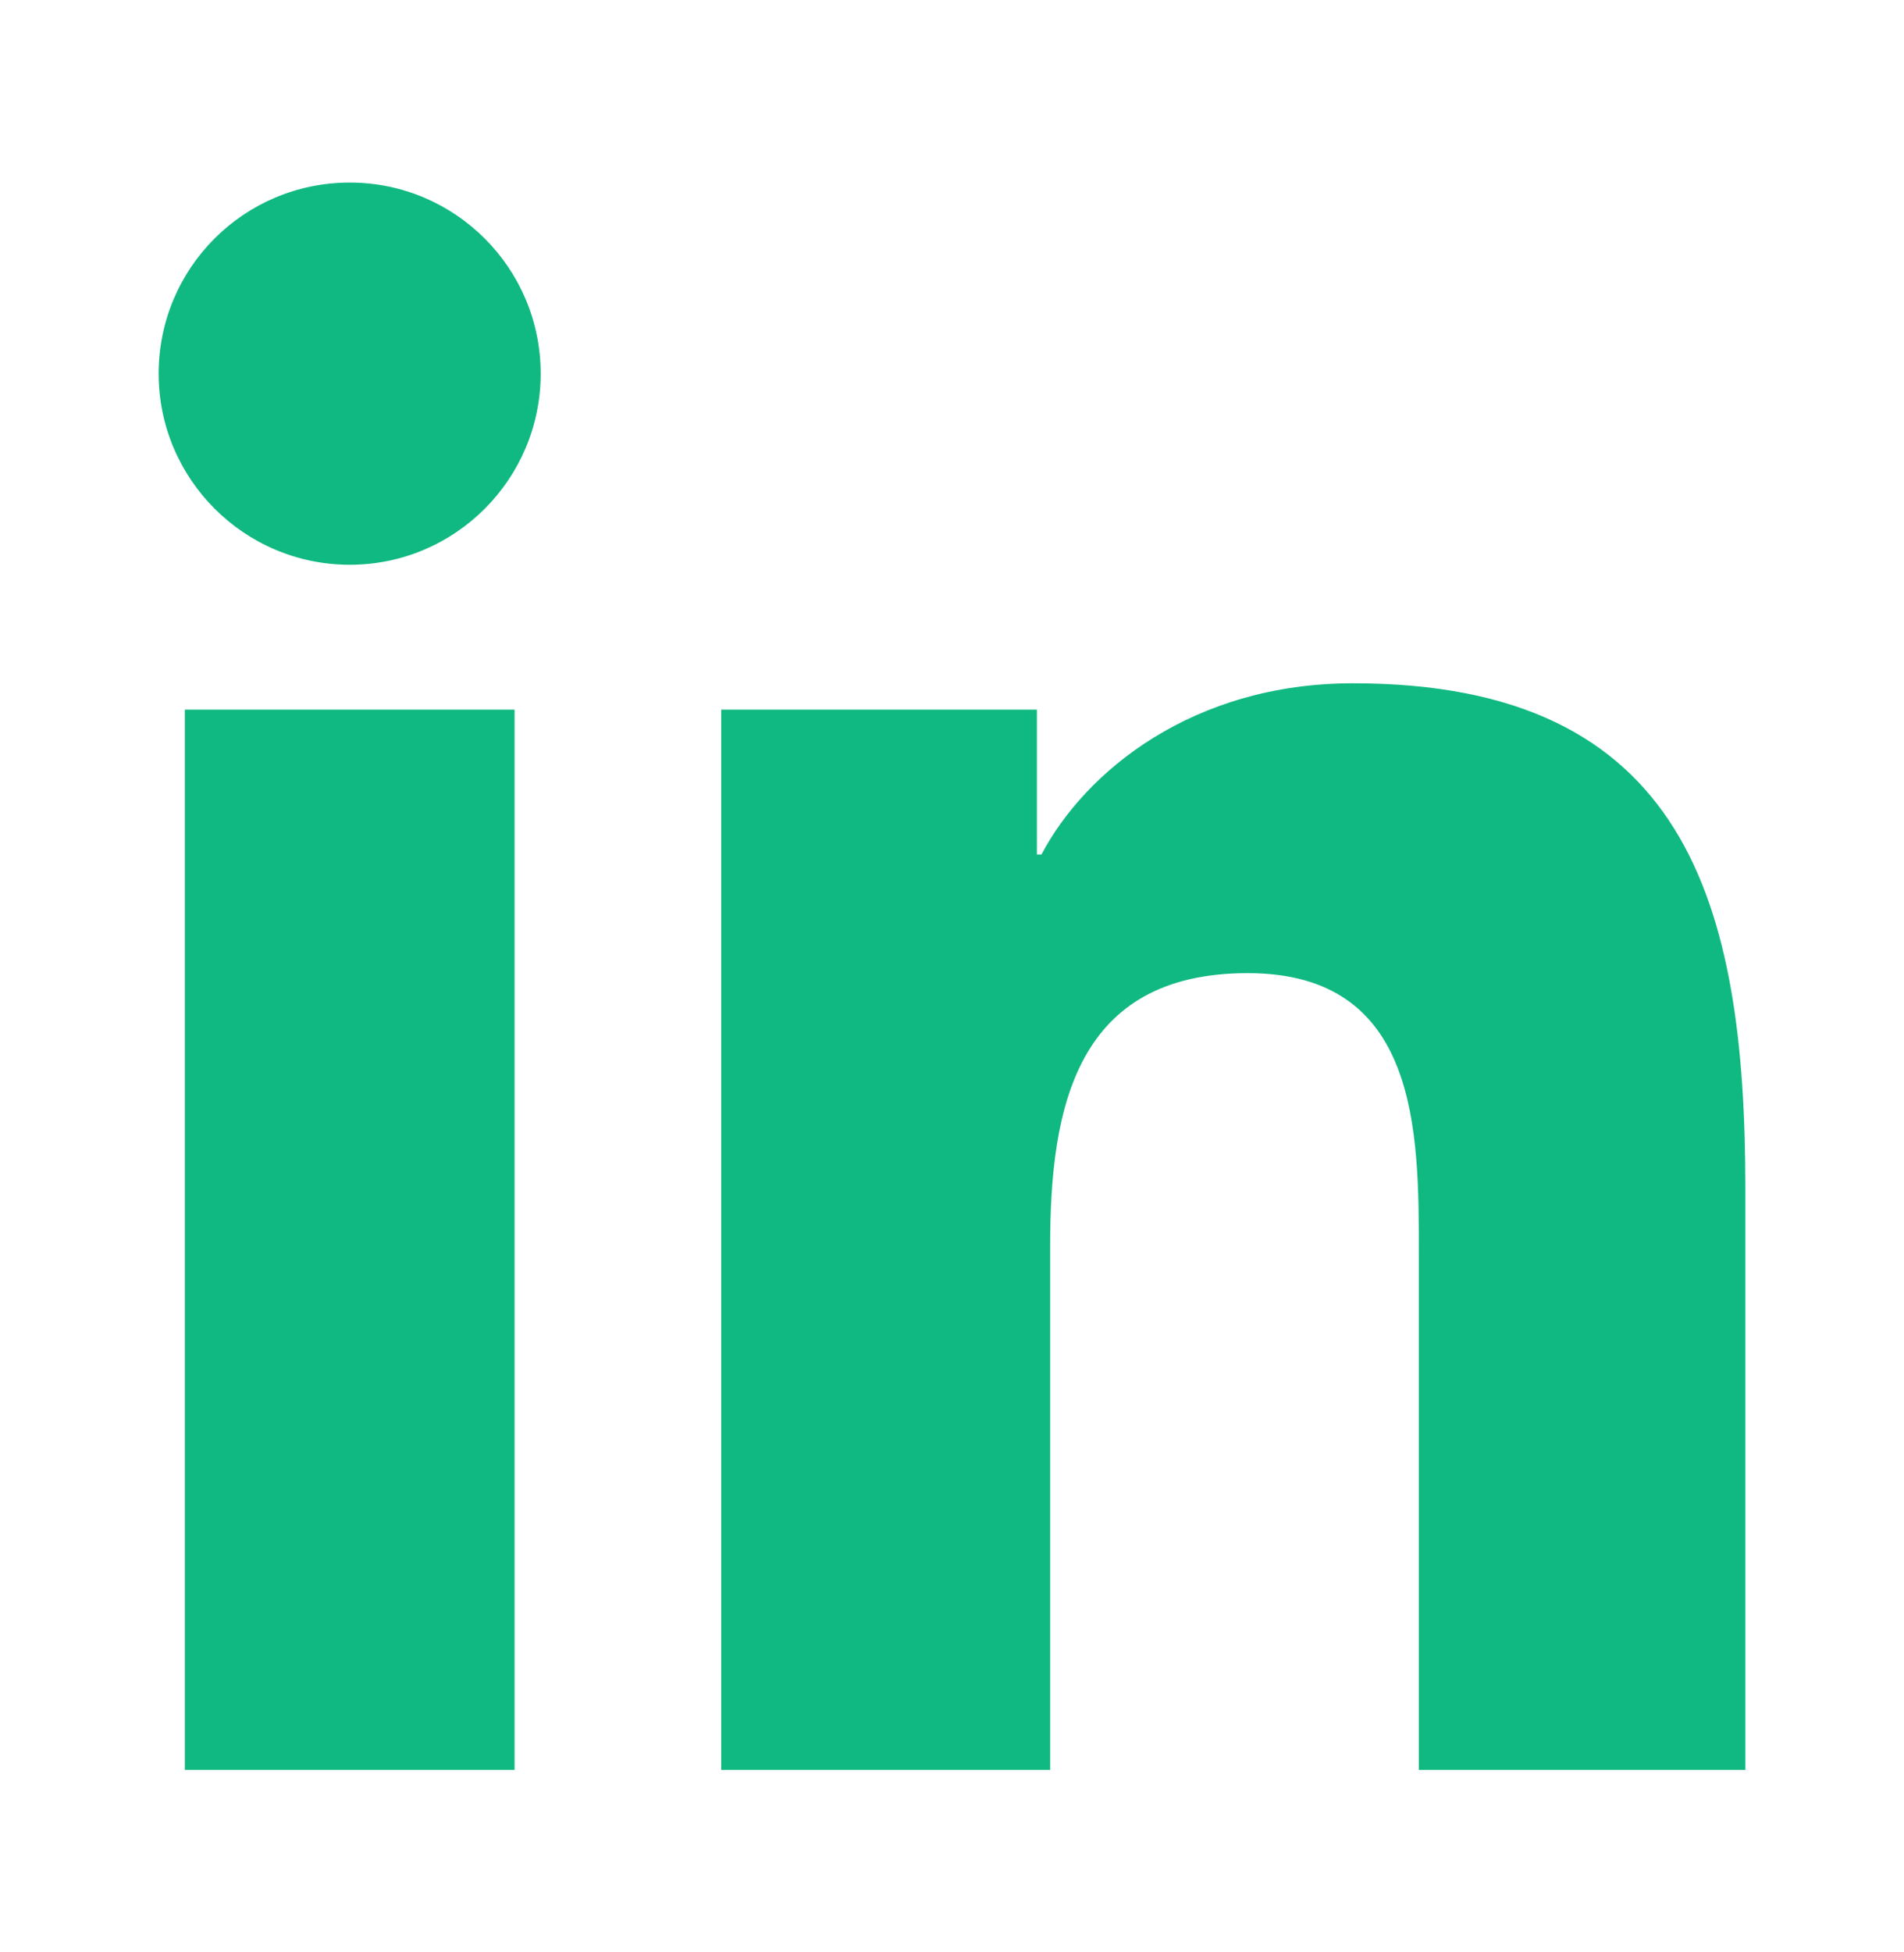 <svg width="40" height="41" viewBox="0 0 40 41" fill="none" xmlns="http://www.w3.org/2000/svg">
<path d="M3.883 14.902H10.81V37.167H3.883V14.902ZM7.348 3.834C9.562 3.834 11.359 5.631 11.359 7.846C11.359 10.061 9.562 11.86 7.348 11.86C5.134 11.86 3.333 10.062 3.333 7.846C3.333 5.63 5.125 3.834 7.348 3.834ZM15.151 37.167H22.062V26.156C22.062 23.251 22.611 20.436 26.212 20.436C29.813 20.436 29.808 23.759 29.808 26.34V37.167H36.667V24.956C36.667 18.96 35.432 14.349 28.426 14.349C25.059 14.349 22.802 16.195 21.879 17.945H21.784V14.902H15.151V37.167Z" fill="#10B981"/>
</svg>
